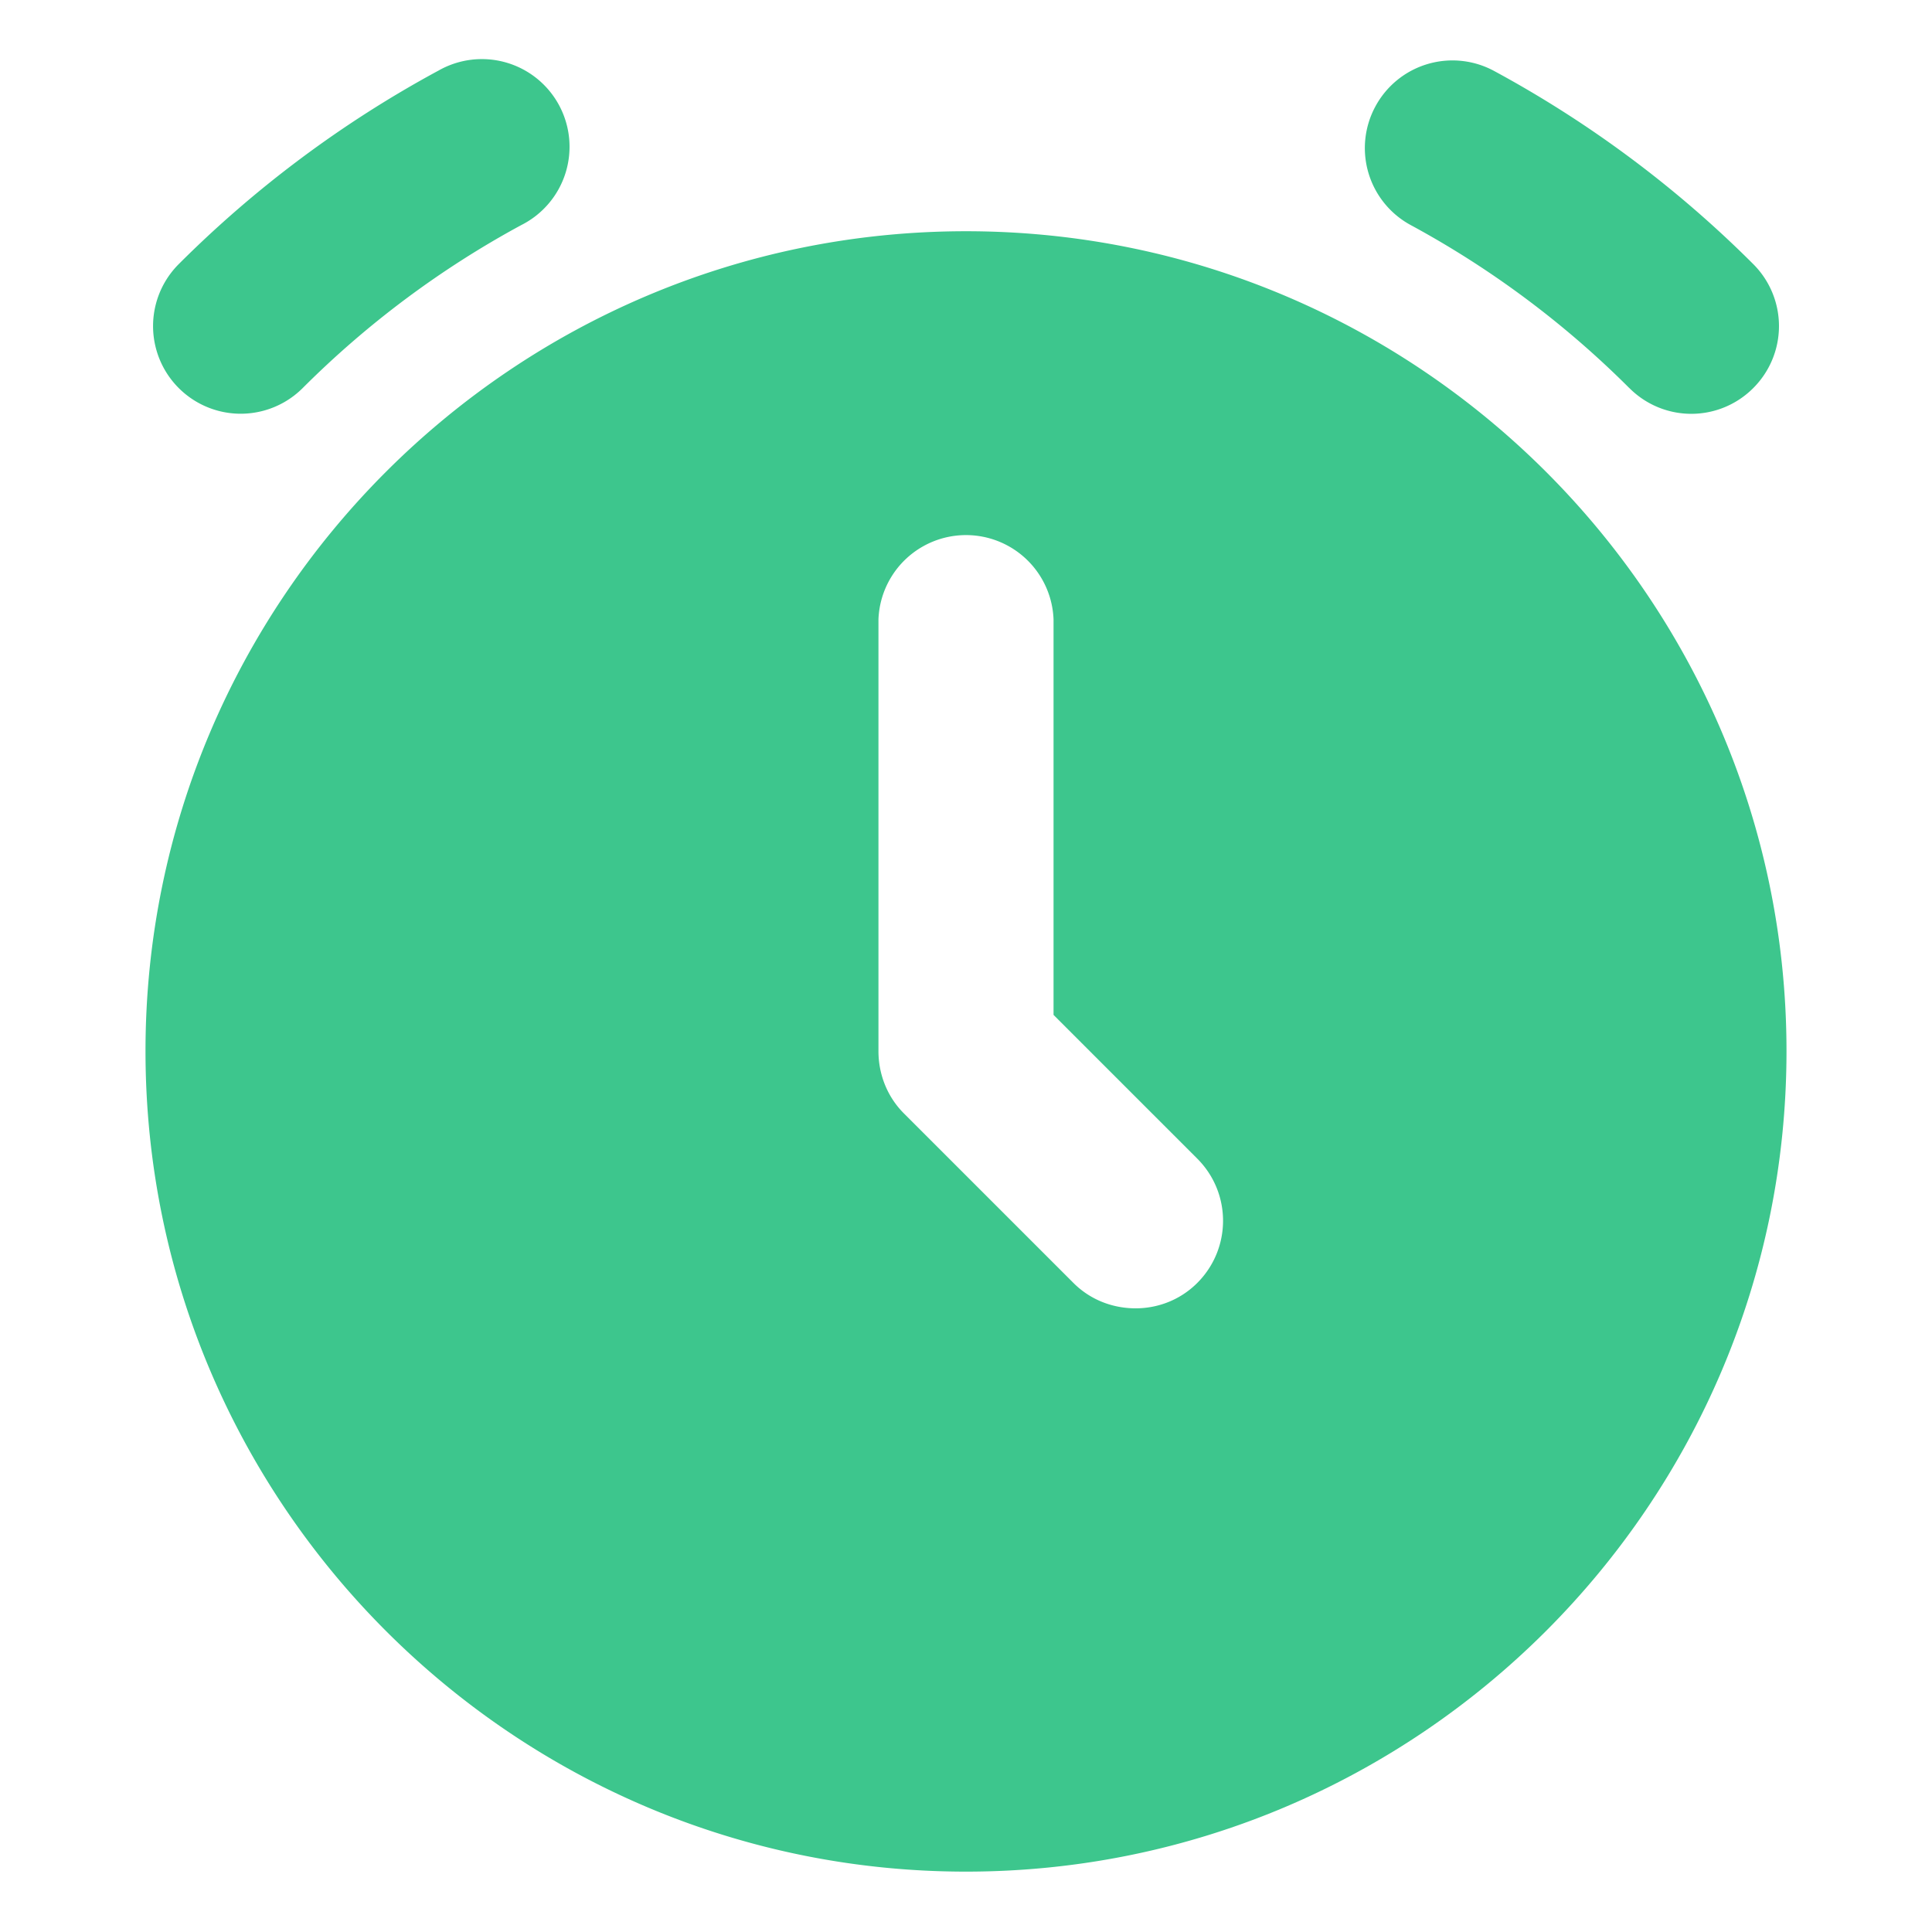 <?xml version="1.0" encoding="UTF-8"?>
<svg xmlns="http://www.w3.org/2000/svg" fill="none" width="32" height="32" viewBox="0 0 32 32">
  <path d="M16 3.83c-7.49 0-13.59 6.09-13.59 13.58C2.41 24.91 8.51 31 16 31s13.59-6.09 13.59-13.59c0-7.49-6.1-13.58-13.59-13.58Zm3.83 17.42c-.28.28-.65.42-1.02.42-.38 0-.75-.14-1.03-.42l-2.81-2.81c-.27-.27-.42-.64-.42-1.03v-7.15a1.451 1.451 0 0 1 2.9 0v6.55l2.38 2.38c.57.57.57 1.49 0 2.06ZM7.25 1.176a18.58 18.58 0 0 0-4.29 3.199 1.451 1.451 0 0 0 2.054 2.052 15.683 15.683 0 0 1 3.62-2.699 1.452 1.452 0 1 0-1.383-2.552Zm19.737 5.251a1.447 1.447 0 0 0 2.053 0 1.45 1.45 0 0 0 0-2.052 18.556 18.556 0 0 0-4.29-3.198 1.45 1.45 0 0 0-1.968.584 1.45 1.45 0 0 0 .584 1.967 15.675 15.675 0 0 1 3.621 2.7Z" fill="#3DC68D"></path>
</svg>
